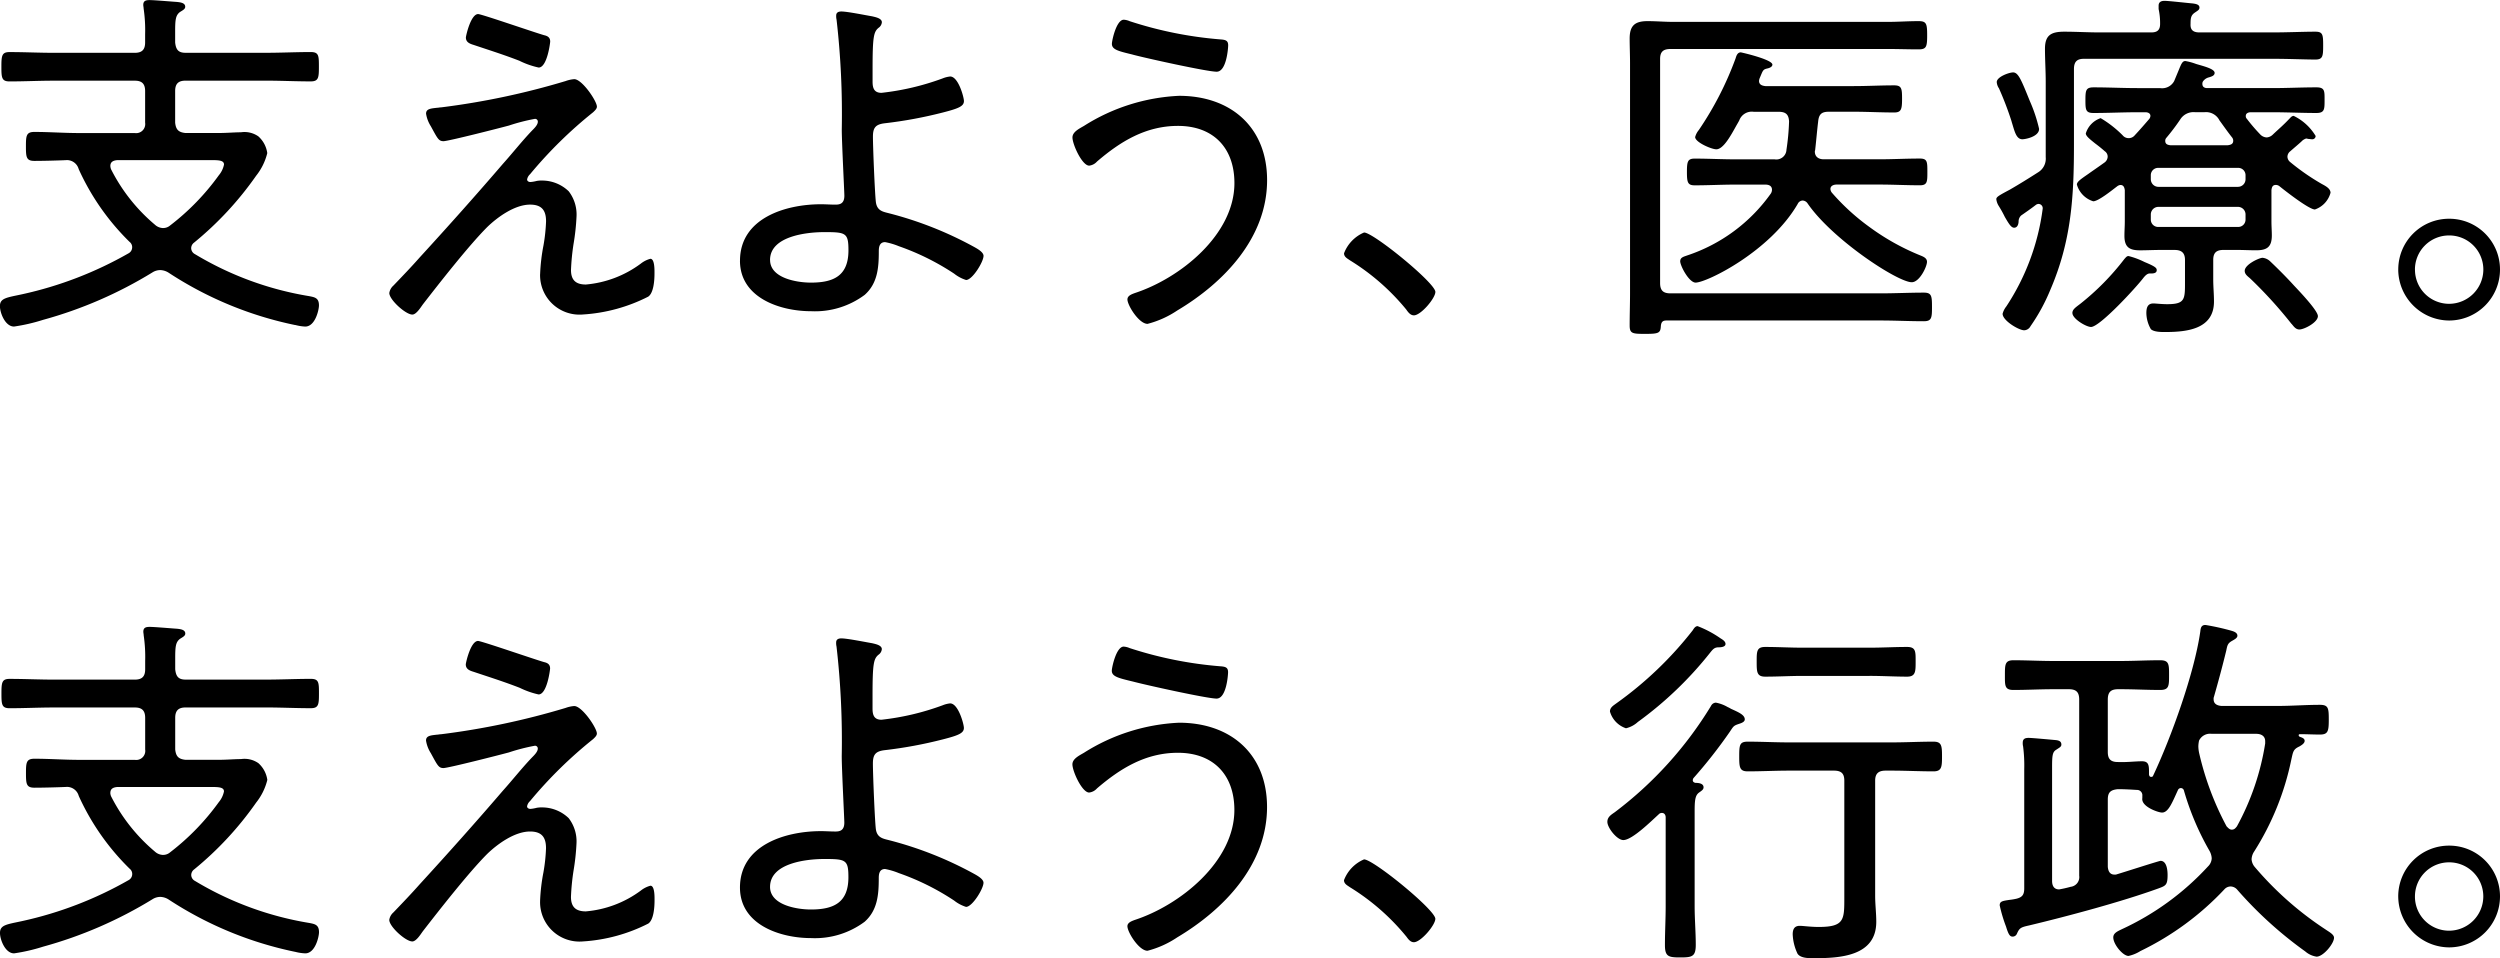 <svg xmlns="http://www.w3.org/2000/svg" width="256" height="98.116" viewBox="0 0 256 98.116">
  <g id="hd" transform="translate(-549 -485)">
    <path id="支えよう_行政_" data-name="支えよう、行政。" d="M-364.933-462.542a5.051,5.051,0,0,1-.494-1.978c0-.495.151-.875.722-.875.342,0,1.1.114,1.94.114,2.663,0,2.623-.761,2.623-3.08v-11.9c0-.722-.3-1.027-1.065-1.027h-4.6c-1.407,0-2.815.075-4.222.075-.837,0-.875-.418-.875-1.52,0-1.18.038-1.522.875-1.522,1.407,0,2.815.076,4.222.076h10.535c1.406,0,2.852-.076,4.26-.076.837,0,.874.418.874,1.522,0,1.064-.037,1.52-.874,1.52-1.408,0-2.853-.075-4.26-.075h-.646c-.724,0-1.066.3-1.066,1.027v11.79c0,.875.114,1.788.114,2.663,0,3.574-3.8,3.727-6.465,3.727C-363.83-462.085-364.628-462.085-364.933-462.542Zm-13.578-.875c0-1.33.076-2.663.076-3.993V-476.5c0-.228-.115-.455-.38-.455a.42.42,0,0,0-.343.152c-.721.648-2.7,2.625-3.612,2.625-.647,0-1.636-1.256-1.636-1.864,0-.495.38-.723.761-.989a39,39,0,0,0,9.85-10.878.583.583,0,0,1,.495-.342,3.774,3.774,0,0,1,1.217.456c.189.076.341.191.455.229.647.3,1.293.57,1.293,1.026,0,.266-.342.381-.57.457-.57.19-.57.228-.951.8a49.863,49.863,0,0,1-3.727,4.754.407.407,0,0,0-.076.228c0,.152.115.229.266.266.3,0,.837.039.837.457,0,.228-.19.341-.456.532-.419.3-.457.837-.457,2.016v9.623c0,1.33.115,2.663.115,3.955,0,1.216-.381,1.292-1.6,1.292C-378.13-462.162-378.51-462.238-378.51-463.416Zm65.575.646a40.679,40.679,0,0,1-6.961-6.313.922.922,0,0,0-.685-.343.871.871,0,0,0-.646.3,29.188,29.188,0,0,1-8.595,6.314,3.74,3.74,0,0,1-1.218.5c-.57,0-1.559-1.18-1.559-1.9,0-.458.495-.647.875-.837a27.745,27.745,0,0,0,8.823-6.428,1.22,1.22,0,0,0,.382-.837,1.766,1.766,0,0,0-.229-.761,27.758,27.758,0,0,1-2.624-6.2.333.333,0,0,0-.3-.228.339.339,0,0,0-.3.191c-.608,1.33-.989,2.319-1.636,2.319-.38,0-2.167-.609-2.016-1.484v-.228a.547.547,0,0,0-.57-.608c-.646-.039-1.293-.076-1.939-.076-.724.076-1.027.3-1.027,1.064v6.884c.038.418.19.8.684.8a.563.563,0,0,0,.267-.039c.531-.151,4.3-1.369,4.449-1.369.646,0,.722.989.722,1.446,0,1.027-.19,1.1-.913,1.369-3.765,1.369-9.317,2.853-13.272,3.8-.876.192-.989.268-1.256.876a.47.47,0,0,1-.418.267c-.266,0-.419-.153-.684-1.027a14.928,14.928,0,0,1-.648-2.168c0-.419.267-.457,1.027-.57a6.036,6.036,0,0,0,.685-.115c.609-.152.8-.419.8-1.066v-12.208a15.1,15.1,0,0,0-.116-2.319,1.338,1.338,0,0,1-.037-.381c0-.418.266-.495.609-.495s2.4.191,2.814.229c.266.039.533.114.533.456,0,.229-.191.3-.533.533-.379.228-.418.609-.418,1.786V-470c0,.494.19.874.722.874a11.77,11.77,0,0,0,1.179-.266,1,1,0,0,0,.875-1.14v-18.027c0-.761-.3-1.066-1.065-1.066h-1.559c-1.37,0-2.739.076-4.108.076-.913,0-.875-.456-.875-1.522s0-1.52.875-1.52c1.369,0,2.738.076,4.108.076h6.845c1.369,0,2.7-.076,4.069-.076.913,0,.913.418.913,1.52s0,1.522-.913,1.522c-1.369,0-2.7-.076-4.069-.076h-.229c-.761,0-1.064.3-1.064,1.066v5.362c0,.722.3,1.027,1.027,1.027.911.039,1.786-.076,2.47-.076.762,0,.724.495.724,1.368.038.152.075.229.227.229a.176.176,0,0,0,.191-.114c1.863-3.955,4.222-10.5,4.831-14.756.039-.342.076-.685.531-.685a24.575,24.575,0,0,1,2.586.57c.267.077.685.19.685.532,0,.229-.3.381-.494.495-.494.266-.531.457-.647,1.027-.38,1.559-.8,3.119-1.256,4.716a.569.569,0,0,0-.038.266c0,.494.38.647.8.685h5.743c1.446,0,2.891-.114,4.337-.114.874,0,.912.342.912,1.521s-.076,1.523-.912,1.523c-.685,0-1.332-.039-2.017-.039-.151,0-.151.075-.151.113,0,.076.038.115.114.152.19.076.495.152.495.419s-.342.456-.532.571c-.647.3-.647.532-.837,1.368a28.054,28.054,0,0,1-3.8,9.394,1.546,1.546,0,0,0-.265.8,1.361,1.361,0,0,0,.341.8,33.7,33.7,0,0,0,7.188,6.351c.381.266.913.532.913.875,0,.608-1.1,1.939-1.788,1.939A2.257,2.257,0,0,1-312.935-462.77Zm-10.878-21.6a2.925,2.925,0,0,0-.076.609,3.7,3.7,0,0,0,.076.646A29.967,29.967,0,0,0-321-475.587c.152.152.3.342.532.342.266,0,.38-.152.532-.342a26.086,26.086,0,0,0,2.891-8.482v-.229c0-.57-.458-.759-.913-.759h-4.563A1.253,1.253,0,0,0-323.813-484.372Zm-194.951,21.641a37.374,37.374,0,0,1-12.969-5.362,1.67,1.67,0,0,0-.836-.267,1.5,1.5,0,0,0-.8.229,43.28,43.28,0,0,1-11.22,4.868,18.508,18.508,0,0,1-2.966.685c-.913,0-1.446-1.408-1.446-2.092,0-.836.722-.875,2.283-1.217a38.557,38.557,0,0,0,10.876-4.184.7.7,0,0,0,.382-.609.68.68,0,0,0-.267-.569,24.663,24.663,0,0,1-5.21-7.455,1.248,1.248,0,0,0-1.333-.913c-.835.038-2.395.076-3.194.076-.837,0-.875-.38-.875-1.482s.038-1.485.875-1.485c1.522,0,3.044.115,4.6.115h5.667a.93.93,0,0,0,1.064-1.065v-3.232c0-.761-.341-1.066-1.064-1.066h-8.253c-1.521,0-3.043.076-4.565.076-.8,0-.836-.38-.836-1.482,0-1.142.038-1.522.836-1.522,1.523,0,3.044.075,4.565.075h8.253c.723,0,1.064-.3,1.064-1.065v-.836a15.251,15.251,0,0,0-.151-2.624c0-.114-.038-.267-.038-.381,0-.418.265-.494.646-.494.495,0,2.206.152,2.814.19.3.038.836.076.836.494,0,.229-.227.343-.531.533-.457.341-.5.8-.5,2.016v1.1c.076.761.343,1.065,1.066,1.065h8.253c1.522,0,3.043-.075,4.564-.075.837,0,.837.38.837,1.522,0,1.1-.038,1.482-.837,1.482-1.521,0-3.042-.076-4.564-.076h-8.253c-.722,0-1.066.306-1.066,1.066v3.232c.076.723.343.989,1.066,1.065h3.233c.989,0,1.787-.076,2.433-.076a2.483,2.483,0,0,1,1.788.419,2.818,2.818,0,0,1,.912,1.712,6.008,6.008,0,0,1-1.141,2.32,33.878,33.878,0,0,1-6.351,6.845.722.722,0,0,0-.3.571.7.7,0,0,0,.381.608,33.039,33.039,0,0,0,11.677,4.3c.608.114,1.026.19,1.026.951,0,.455-.38,2.167-1.407,2.167A4.783,4.783,0,0,1-518.764-462.732Zm-18.94-16.278a1.091,1.091,0,0,0,.076.342A18.043,18.043,0,0,0-533.141-473a1.273,1.273,0,0,0,.8.341,1.1,1.1,0,0,0,.761-.265,24.519,24.519,0,0,0,4.982-5.134,2.478,2.478,0,0,0,.533-1.1c0-.417-.495-.455-1.256-.455h-9.66C-537.362-479.58-537.7-479.466-537.7-479.009Zm104.151,13.653c0-.379.456-.531.761-.646,4.64-1.521,10.193-5.971,10.193-11.257,0-3.614-2.168-5.858-5.781-5.858-3.308,0-5.9,1.6-8.292,3.652a1.266,1.266,0,0,1-.8.419c-.722,0-1.712-2.169-1.712-2.89,0-.572.723-.913,1.179-1.18a19.855,19.855,0,0,1,9.736-3.08c5.325,0,9.015,3.233,9.015,8.633,0,5.9-4.413,10.5-9.2,13.35a9.885,9.885,0,0,1-3.042,1.369C-432.373-462.845-433.553-464.746-433.553-465.357Zm130.132-3.043a5.2,5.2,0,0,1,5.211-5.211A5.194,5.194,0,0,1-293-468.4a5.218,5.218,0,0,1-5.21,5.211A5.244,5.244,0,0,1-303.421-468.4Zm1.712,0a3.491,3.491,0,0,0,3.5,3.5,3.514,3.514,0,0,0,3.5-3.5,3.489,3.489,0,0,0-3.5-3.5A3.491,3.491,0,0,0-301.709-468.4Zm-103.275,4.108a23.083,23.083,0,0,0-5.781-5.058c-.267-.191-.609-.342-.609-.723a3.772,3.772,0,0,1,2.053-2.129c.951,0,7.3,5.171,7.3,6.084,0,.646-1.483,2.4-2.2,2.4C-404.568-463.72-404.794-464.025-404.984-464.291Zm-88.71-3.652a19.185,19.185,0,0,1,.342-2.928,17.6,17.6,0,0,0,.265-2.473c0-1.1-.418-1.712-1.636-1.712-1.559,0-3.308,1.256-4.373,2.283-1.9,1.9-4.906,5.743-6.618,7.949-.266.38-.685,1.026-1.066,1.026-.685,0-2.358-1.521-2.358-2.206a1.271,1.271,0,0,1,.419-.761c.912-.951,1.825-1.9,2.7-2.89,2.891-3.157,5.743-6.352,8.52-9.585.989-1.1,1.977-2.358,3-3.422.228-.229.569-.571.569-.876a.279.279,0,0,0-.3-.3,19.6,19.6,0,0,0-2.663.685c-.837.228-6.2,1.6-6.695,1.6s-.609-.265-1.292-1.52a3.38,3.38,0,0,1-.494-1.293c0-.495.456-.533,1.14-.608.115,0,.229-.039.381-.039a77.222,77.222,0,0,0,12.778-2.7,3.269,3.269,0,0,1,.876-.191c.8,0,2.32,2.243,2.32,2.815,0,.228-.229.418-.382.57a44.482,44.482,0,0,0-6.465,6.351.947.947,0,0,0-.3.532c0,.19.191.266.342.266a3.883,3.883,0,0,0,.647-.114,2.839,2.839,0,0,1,.571-.039,3.93,3.93,0,0,1,2.7,1.1,3.891,3.891,0,0,1,.8,2.587,23.013,23.013,0,0,1-.3,2.776,23.014,23.014,0,0,0-.266,2.7c0,1.066.532,1.484,1.521,1.484a11.023,11.023,0,0,0,5.628-2.129,2.7,2.7,0,0,1,.99-.5c.456,0,.419,1.217.419,1.523,0,.645-.076,1.977-.647,2.357a17.05,17.05,0,0,1-6.694,1.826A4.035,4.035,0,0,1-493.694-467.943Zm20.467-1.369c0-4.374,4.678-5.781,8.291-5.781.495,0,.989.038,1.483.038.418,0,.912-.076.912-.912,0-.38-.265-5.515-.265-6.769a84.759,84.759,0,0,0-.533-11.258,1.572,1.572,0,0,1-.038-.419c0-.342.265-.418.532-.418.608,0,2.472.38,3.156.494.3.076.989.191.989.608a.768.768,0,0,1-.342.572c-.495.418-.609.912-.609,4.183v1.332c0,.646.152,1.141.912,1.141a26.333,26.333,0,0,0,6.276-1.484,2.776,2.776,0,0,1,.759-.19c.837,0,1.408,2.13,1.408,2.51,0,.533-.532.761-2.167,1.179a44.084,44.084,0,0,1-5.935,1.1c-.95.113-1.216.456-1.216,1.369,0,1.1.19,5.743.3,6.694.114.875.685.989,1.293,1.14a37.4,37.4,0,0,1,8.632,3.386c.342.19,1.1.57,1.1.989,0,.608-1.141,2.471-1.788,2.471a3.79,3.79,0,0,1-1.216-.646,25.368,25.368,0,0,0-5.667-2.814,7.239,7.239,0,0,0-1.408-.419c-.608,0-.646.571-.646.95,0,1.636-.114,3.271-1.446,4.451a8.514,8.514,0,0,1-5.477,1.674C-469.119-464.139-473.227-465.508-473.227-469.312Zm3.08-.076c0,1.864,2.738,2.319,4.184,2.319,2.359,0,3.841-.721,3.841-3.307,0-1.788-.266-1.864-2.472-1.864C-466.419-472.24-470.146-471.823-470.146-469.389Zm86.007-17.95c0-.418.343-.609.648-.837a37.525,37.525,0,0,0,7.834-7.491c.115-.19.266-.419.495-.419a10.941,10.941,0,0,1,2.357,1.256c.191.114.5.3.5.57,0,.3-.457.342-.685.342-.419,0-.571.152-.875.531a37.535,37.535,0,0,1-7.416,7.112,2.712,2.712,0,0,1-1.218.647A2.543,2.543,0,0,1-384.14-487.339Zm-48.881-3.08c-1.406-.342-2.13-.495-2.13-1.1,0-.342.458-2.472,1.217-2.472a1.8,1.8,0,0,1,.609.151,40.157,40.157,0,0,0,9.281,1.864c.531.038.8.114.8.609,0,.229-.153,2.7-1.18,2.7C-425.414-488.671-431.765-490.077-433.02-490.419Zm-62.766.646c-1.559-.609-3.118-1.1-4.716-1.636-.38-.113-.8-.265-.8-.76,0-.151.494-2.4,1.255-2.4.342,0,5.819,1.9,6.77,2.168.341.076.609.228.609.647,0,.114-.306,2.662-1.18,2.662A8.512,8.512,0,0,1-495.787-489.773Zm138.232-1.217H-364.4c-1.292,0-2.549.076-3.841.076-.875,0-.875-.494-.875-1.559,0-1.027,0-1.482.875-1.482,1.292,0,2.549.075,3.841.075h6.845c1.294,0,2.548-.075,3.841-.075.913,0,.875.494.875,1.521,0,.989,0,1.521-.875,1.521C-355.006-490.914-356.26-490.99-357.554-490.99Z" transform="translate(1098 1045.201)"/>
    <path id="支えよう_医療_" data-name="支えよう、医療。" d="M-382.123-534.683c0-1.1.039-2.206.039-3.272V-561.5c0-.912-.039-1.749-.039-2.548,0-1.293.5-1.788,1.826-1.788.875,0,1.749.076,2.624.076h22.021c1.027,0,2.054-.076,3.118-.076.8,0,.875.266.875,1.445s-.076,1.446-.875,1.446c-1.064,0-2.091-.038-3.118-.038h-22.287c-.76,0-1.066.3-1.066,1.025v22.934c0,.761.306,1.065,1.066,1.065h21.488c1.484,0,2.967-.075,4.451-.075.8,0,.837.342.837,1.483,0,1.1-.038,1.446-.837,1.446-1.483,0-2.966-.076-4.451-.076h-21.906c-.38,0-.532.151-.571.57-.039.723-.229.8-1.6.8C-381.856-533.809-382.123-533.847-382.123-534.683Zm53.366.38a3.41,3.41,0,0,1-.456-1.635c0-.532.115-.989.722-.989.229,0,.837.075,1.408.075,1.826,0,1.826-.494,1.826-2.243v-2.282c0-.722-.343-1.028-1.065-1.028h-1.484c-.685,0-1.369.038-2.053.038-1.065,0-1.6-.3-1.6-1.482,0-.495.038-.989.038-1.484v-3.194c-.038-.266-.114-.532-.456-.532a.669.669,0,0,0-.342.152c-.457.342-1.9,1.52-2.434,1.52a2.516,2.516,0,0,1-1.673-1.711c0-.3.418-.57,1.179-1.1.419-.3.989-.685,1.673-1.178a.774.774,0,0,0,.3-.571.668.668,0,0,0-.3-.569c-.341-.305-.685-.572-.989-.8-.571-.457-.95-.761-.95-1.027a2.39,2.39,0,0,1,1.521-1.559,11.3,11.3,0,0,1,2.243,1.749.791.791,0,0,0,.609.3.807.807,0,0,0,.645-.3c.5-.533.989-1.1,1.484-1.673a.572.572,0,0,0,.114-.3c0-.342-.38-.379-.495-.379h-.836c-1.483,0-2.966.076-4.487.076-.8,0-.837-.306-.837-1.294,0-1.027.039-1.331.837-1.331,1.521,0,3,.076,4.487.076h2.319a1.4,1.4,0,0,0,1.445-.722l.457-1.1c.267-.647.38-.951.685-.951a5.947,5.947,0,0,1,1.1.3c.761.229,1.9.495,1.9.913,0,.3-.342.38-.57.456a1.024,1.024,0,0,0-.646.456.483.483,0,0,0-.038.228c0,.305.229.419.494.419h6.694c1.483,0,2.966-.076,4.487-.076.875,0,.837.379.837,1.331,0,.912,0,1.294-.837,1.294-1.483,0-3-.076-4.487-.076h-2.243c-.115,0-.5.038-.5.379a.375.375,0,0,0,.114.3,17.951,17.951,0,0,0,1.333,1.559.99.99,0,0,0,.684.342.981.981,0,0,0,.609-.266c.722-.685,1.027-.913,1.749-1.674.114-.114.229-.266.418-.266a5.326,5.326,0,0,1,2.245,2.054.341.341,0,0,1-.343.342c-.114,0-.3-.038-.419-.038-.037,0-.113-.039-.151-.039-.152,0-.229.076-.382.153-.3.3-.951.836-1.292,1.142a.721.721,0,0,0-.3.569.721.721,0,0,0,.267.532,23.2,23.2,0,0,0,3.232,2.244c.342.19.913.457.913.913a2.492,2.492,0,0,1-1.6,1.711c-.609,0-3.082-1.939-3.651-2.4a.608.608,0,0,0-.342-.114c-.342,0-.419.228-.457.532v3.194c0,.495.039.989.039,1.446,0,1.179-.494,1.521-1.6,1.521-.684,0-1.369-.038-2.053-.038H-321.3c-.761,0-1.065.305-1.065,1.028v1.979c0,.759.076,1.52.076,2.281,0,2.853-2.814,3.119-5.021,3.119C-327.691-534-328.452-534-328.757-534.3Zm0-11.714v.494a.749.749,0,0,0,.8.761h8.1a.749.749,0,0,0,.8-.761v-.494a.779.779,0,0,0-.8-.8h-8.1A.779.779,0,0,0-328.757-546.018Zm0-4.032v.381a.78.78,0,0,0,.8.8h8.1a.779.779,0,0,0,.8-.8v-.381a.749.749,0,0,0-.8-.76h-8.1A.749.749,0,0,0-328.757-550.05Zm3-5.7a21.611,21.611,0,0,1-1.407,1.862.436.436,0,0,0-.115.306c0,.342.229.418.533.456h5.857c.3-.038.571-.114.571-.456a.527.527,0,0,0-.115-.342c-.456-.571-.875-1.179-1.293-1.749a1.537,1.537,0,0,0-1.559-.836h-.913A1.6,1.6,0,0,0-325.752-555.754Zm-18.18,19.891a2.04,2.04,0,0,1,.381-.76,23.684,23.684,0,0,0,3.727-10,.44.44,0,0,0-.418-.5.5.5,0,0,0-.3.116c-.495.38-.989.721-1.483,1.065a.827.827,0,0,0-.266.608c0,.115-.038.647-.456.647-.3,0-.532-.38-.951-1.1a11.93,11.93,0,0,0-.608-1.1,1.659,1.659,0,0,1-.267-.722c0-.229.267-.381,1.407-.989.989-.571,1.9-1.141,2.853-1.749a1.634,1.634,0,0,0,.8-1.56v-7.72c0-1.1-.077-2.244-.077-3.384,0-1.409.646-1.749,1.978-1.749,1.217,0,2.433.075,3.65.075h5.249c.609,0,.912-.228.912-.875a6.835,6.835,0,0,0-.152-1.521v-.343c0-.379.267-.494.609-.494.418,0,2.4.228,2.889.266.229.038.685.076.685.419,0,.228-.152.3-.493.532-.382.266-.419.571-.419,1.141-.039.647.3.875.912.875h7.493c1.521,0,3.118-.075,4.374-.075.761,0,.8.3.8,1.406s-.038,1.446-.8,1.446c-1.027,0-2.777-.076-4.374-.076H-335.6c-.722,0-1.027.3-1.027,1.065v7.721c0,5.4-.267,9.888-2.434,14.908a19.207,19.207,0,0,1-2.016,3.69.77.77,0,0,1-.647.418C-342.3-534.19-343.932-535.178-343.932-535.864Zm29.589,1.027a45.16,45.16,0,0,0-4.259-4.678c-.268-.228-.534-.419-.534-.76,0-.647,1.485-1.332,1.826-1.332a1.311,1.311,0,0,1,.8.381c.8.76,1.712,1.673,2.433,2.472.5.532,2.435,2.549,2.435,3.119,0,.646-1.407,1.369-1.9,1.369C-313.924-534.266-314.115-534.569-314.342-534.837Zm-22.44-1.1c0-.381.306-.571.8-.951a25.955,25.955,0,0,0,4.527-4.6c.114-.114.227-.3.419-.3a7.836,7.836,0,0,1,1.635.609c1.1.455,1.256.608,1.256.836,0,.38-.5.342-.723.342-.265,0-.495.267-.647.457-.685.912-4.45,5.021-5.362,5.021C-335.411-534.532-336.783-535.368-336.783-535.939Zm-181.982,1.217a37.346,37.346,0,0,1-12.969-5.364,1.684,1.684,0,0,0-.836-.265,1.5,1.5,0,0,0-.8.228,43.253,43.253,0,0,1-11.22,4.869,18.505,18.505,0,0,1-2.966.685c-.913,0-1.446-1.408-1.446-2.092,0-.837.722-.875,2.283-1.217a38.607,38.607,0,0,0,10.876-4.184.7.7,0,0,0,.382-.608.682.682,0,0,0-.267-.57,24.651,24.651,0,0,1-5.21-7.454,1.247,1.247,0,0,0-1.333-.913c-.835.039-2.395.076-3.194.076-.837,0-.875-.38-.875-1.483s.038-1.484.875-1.484c1.522,0,3.043.115,4.6.115h5.667a.931.931,0,0,0,1.064-1.065v-3.232c0-.761-.341-1.066-1.064-1.066h-8.253c-1.521,0-3.043.076-4.565.076-.8,0-.836-.38-.836-1.483,0-1.141.038-1.522.836-1.522,1.523,0,3.044.076,4.565.076h8.253c.723,0,1.064-.3,1.064-1.065v-.836a15.245,15.245,0,0,0-.152-2.624c0-.114-.038-.267-.038-.381,0-.418.265-.494.646-.494.495,0,2.206.152,2.814.19.3.039.836.076.836.494,0,.229-.227.343-.531.532-.457.342-.5.8-.5,2.016v1.1c.076.761.343,1.065,1.066,1.065h8.253c1.522,0,3.043-.076,4.564-.076.837,0,.837.381.837,1.522,0,1.1-.038,1.483-.837,1.483-1.521,0-3.042-.076-4.564-.076h-8.253c-.722,0-1.066.3-1.066,1.066v3.232c.076.723.343.989,1.066,1.065h3.234c.989,0,1.787-.076,2.433-.076a2.482,2.482,0,0,1,1.788.419,2.818,2.818,0,0,1,.912,1.712,6.014,6.014,0,0,1-1.141,2.32,33.879,33.879,0,0,1-6.351,6.845.722.722,0,0,0-.3.571.7.7,0,0,0,.381.608,32.987,32.987,0,0,0,11.677,4.3c.608.115,1.026.191,1.026.952,0,.456-.38,2.168-1.407,2.168A4.783,4.783,0,0,1-518.765-534.722ZM-537.7-551a1.082,1.082,0,0,0,.076.342,18.025,18.025,0,0,0,4.487,5.667,1.27,1.27,0,0,0,.8.342,1.1,1.1,0,0,0,.761-.266,24.516,24.516,0,0,0,4.982-5.134,2.478,2.478,0,0,0,.533-1.1c0-.417-.495-.455-1.256-.455h-9.66C-537.362-551.57-537.7-551.457-537.7-551Zm104.151,13.653c0-.379.456-.532.761-.646,4.64-1.521,10.193-5.971,10.193-11.257,0-3.613-2.168-5.858-5.781-5.858-3.308,0-5.9,1.6-8.292,3.651a1.263,1.263,0,0,1-.8.419c-.722,0-1.712-2.169-1.712-2.89,0-.572.723-.913,1.179-1.18a19.855,19.855,0,0,1,9.736-3.08c5.325,0,9.015,3.233,9.015,8.633,0,5.9-4.413,10.5-9.2,13.35a9.884,9.884,0,0,1-3.042,1.369C-432.373-534.836-433.553-536.737-433.553-537.347Zm130.131-3.043a5.194,5.194,0,0,1,5.211-5.211A5.193,5.193,0,0,1-293-540.39a5.218,5.218,0,0,1-5.21,5.211A5.244,5.244,0,0,1-303.421-540.39Zm1.712,0a3.492,3.492,0,0,0,3.5,3.5,3.515,3.515,0,0,0,3.5-3.5,3.489,3.489,0,0,0-3.5-3.5A3.491,3.491,0,0,0-301.71-540.39Zm-103.275,4.108a23.065,23.065,0,0,0-5.781-5.058c-.267-.191-.609-.343-.609-.723a3.772,3.772,0,0,1,2.053-2.129c.951,0,7.3,5.171,7.3,6.084,0,.646-1.483,2.4-2.2,2.4C-404.568-535.71-404.795-536.015-404.985-536.281Zm-88.71-3.652a19.174,19.174,0,0,1,.342-2.928,17.594,17.594,0,0,0,.265-2.473c0-1.1-.418-1.712-1.636-1.712-1.559,0-3.308,1.256-4.373,2.283-1.9,1.9-4.906,5.743-6.618,7.949-.266.381-.685,1.027-1.066,1.027-.685,0-2.358-1.521-2.358-2.206a1.271,1.271,0,0,1,.419-.761c.912-.951,1.825-1.9,2.7-2.891,2.891-3.156,5.743-6.351,8.52-9.583.989-1.1,1.977-2.359,3-3.424.228-.227.569-.569.569-.875a.278.278,0,0,0-.3-.3,19.6,19.6,0,0,0-2.663.685c-.837.228-6.2,1.6-6.695,1.6s-.609-.266-1.292-1.52a3.386,3.386,0,0,1-.494-1.293c0-.495.456-.533,1.14-.609.115,0,.229-.038.381-.038a77.224,77.224,0,0,0,12.778-2.7,3.274,3.274,0,0,1,.875-.191c.8,0,2.32,2.243,2.32,2.814,0,.229-.229.419-.382.571a44.478,44.478,0,0,0-6.465,6.351.944.944,0,0,0-.3.532c0,.19.191.266.342.266a3.887,3.887,0,0,0,.647-.114,2.843,2.843,0,0,1,.571-.038,3.929,3.929,0,0,1,2.7,1.1,3.892,3.892,0,0,1,.8,2.587,23.018,23.018,0,0,1-.3,2.776,23,23,0,0,0-.266,2.7c0,1.066.532,1.484,1.521,1.484A11.023,11.023,0,0,0-483.389-541a2.7,2.7,0,0,1,.99-.5c.456,0,.419,1.217.419,1.522,0,.646-.076,1.978-.647,2.357a17.051,17.051,0,0,1-6.694,1.826A4.035,4.035,0,0,1-493.694-539.933Zm20.467-1.369c0-4.374,4.678-5.781,8.291-5.781.495,0,.989.038,1.483.038.419,0,.912-.076.912-.912,0-.38-.265-5.515-.265-6.77a84.764,84.764,0,0,0-.533-11.258,1.562,1.562,0,0,1-.038-.418c0-.343.265-.419.532-.419.608,0,2.472.381,3.156.495.3.076.989.191.989.608a.765.765,0,0,1-.342.571c-.495.419-.609.913-.609,4.183v1.332c0,.646.151,1.141.912,1.141a26.376,26.376,0,0,0,6.276-1.484,2.776,2.776,0,0,1,.759-.19c.837,0,1.408,2.13,1.408,2.51,0,.532-.532.761-2.167,1.179a43.967,43.967,0,0,1-5.935,1.1c-.95.114-1.216.457-1.216,1.37,0,1.1.19,5.743.3,6.693.114.875.685.989,1.293,1.141a37.388,37.388,0,0,1,8.632,3.386c.342.19,1.1.57,1.1.989,0,.608-1.141,2.471-1.788,2.471a3.779,3.779,0,0,1-1.216-.647,25.4,25.4,0,0,0-5.667-2.813,7.243,7.243,0,0,0-1.408-.419c-.608,0-.646.572-.646.951,0,1.635-.114,3.271-1.446,4.451a8.514,8.514,0,0,1-5.477,1.674C-469.12-536.129-473.227-537.5-473.227-541.3Zm3.08-.076c0,1.864,2.738,2.319,4.184,2.319,2.359,0,3.841-.722,3.841-3.308,0-1.788-.266-1.863-2.472-1.863C-466.419-544.231-470.147-543.813-470.147-541.379Zm93.2.116c0-.382.381-.458.685-.571a17.107,17.107,0,0,0,8.595-6.351.735.735,0,0,0,.115-.38c0-.419-.342-.532-.684-.532h-3.081c-1.369,0-2.738.075-4.145.075-.723,0-.8-.3-.8-1.369s.076-1.369.8-1.369c1.368,0,2.776.076,4.145.076h4.032a1.04,1.04,0,0,0,1.216-.989,23.9,23.9,0,0,0,.266-2.89c-.038-.724-.342-.989-1.065-.989h-2.549a1.364,1.364,0,0,0-1.482.875c-.076.151-.19.341-.3.532-.57,1.027-1.331,2.434-2.054,2.434-.493,0-2.167-.722-2.167-1.255a1.894,1.894,0,0,1,.379-.723,33.45,33.45,0,0,0,3.766-7.341c.076-.265.191-.609.533-.609.038,0,3.232.723,3.232,1.256,0,.228-.3.341-.456.379-.532.115-.495.191-.837.989a.918.918,0,0,0-.075.3c0,.38.3.494.647.532h9.051c1.369,0,2.738-.076,4.147-.076.76,0,.8.342.8,1.369,0,1.065-.077,1.408-.8,1.408-1.409,0-2.778-.076-4.147-.076h-2.547c-.761,0-1.028.265-1.1,1.026-.115.951-.19,1.9-.3,2.854,0,.076-.037.114-.037.19,0,.571.418.8.911.8h5.668c1.407,0,2.776-.076,4.183-.076.761,0,.761.342.761,1.369,0,.989,0,1.369-.761,1.369-1.406,0-2.776-.075-4.183-.075h-4.336c-.3,0-.647.114-.647.456a.673.673,0,0,0,.152.38,22.724,22.724,0,0,0,3.881,3.536,23.922,23.922,0,0,0,5.286,2.93c.266.113.57.266.57.609,0,.493-.762,2.091-1.559,2.091-1.446,0-8.178-4.411-10.688-8.1a.645.645,0,0,0-.495-.267.584.584,0,0,0-.494.343c-2.814,4.867-9.318,8.062-10.459,8.062C-376.038-539.059-376.95-540.77-376.95-541.263Zm33.932-14.3a33,33,0,0,0-1.292-3.386,1.31,1.31,0,0,1-.229-.647c0-.531,1.256-.989,1.674-.989.532,0,.836.761,1.712,2.928a15.574,15.574,0,0,1,.95,2.854c0,.8-1.408,1.064-1.711,1.064C-342.563-553.739-342.715-554.613-343.018-555.563Zm-90-6.846c-1.406-.343-2.13-.495-2.13-1.1,0-.341.458-2.472,1.217-2.472a1.781,1.781,0,0,1,.609.152,40.157,40.157,0,0,0,9.281,1.864c.531.038.8.114.8.609,0,.229-.153,2.7-1.18,2.7C-425.414-560.661-431.765-562.067-433.021-562.409Zm-62.766.646c-1.559-.609-3.118-1.1-4.716-1.636-.38-.114-.8-.265-.8-.76,0-.152.494-2.4,1.255-2.4.342,0,5.819,1.9,6.77,2.167.342.076.609.229.609.648,0,.113-.306,2.661-1.18,2.661A8.507,8.507,0,0,1-495.787-561.763Z" transform="translate(1098 1053)"/>
  </g>
</svg>
